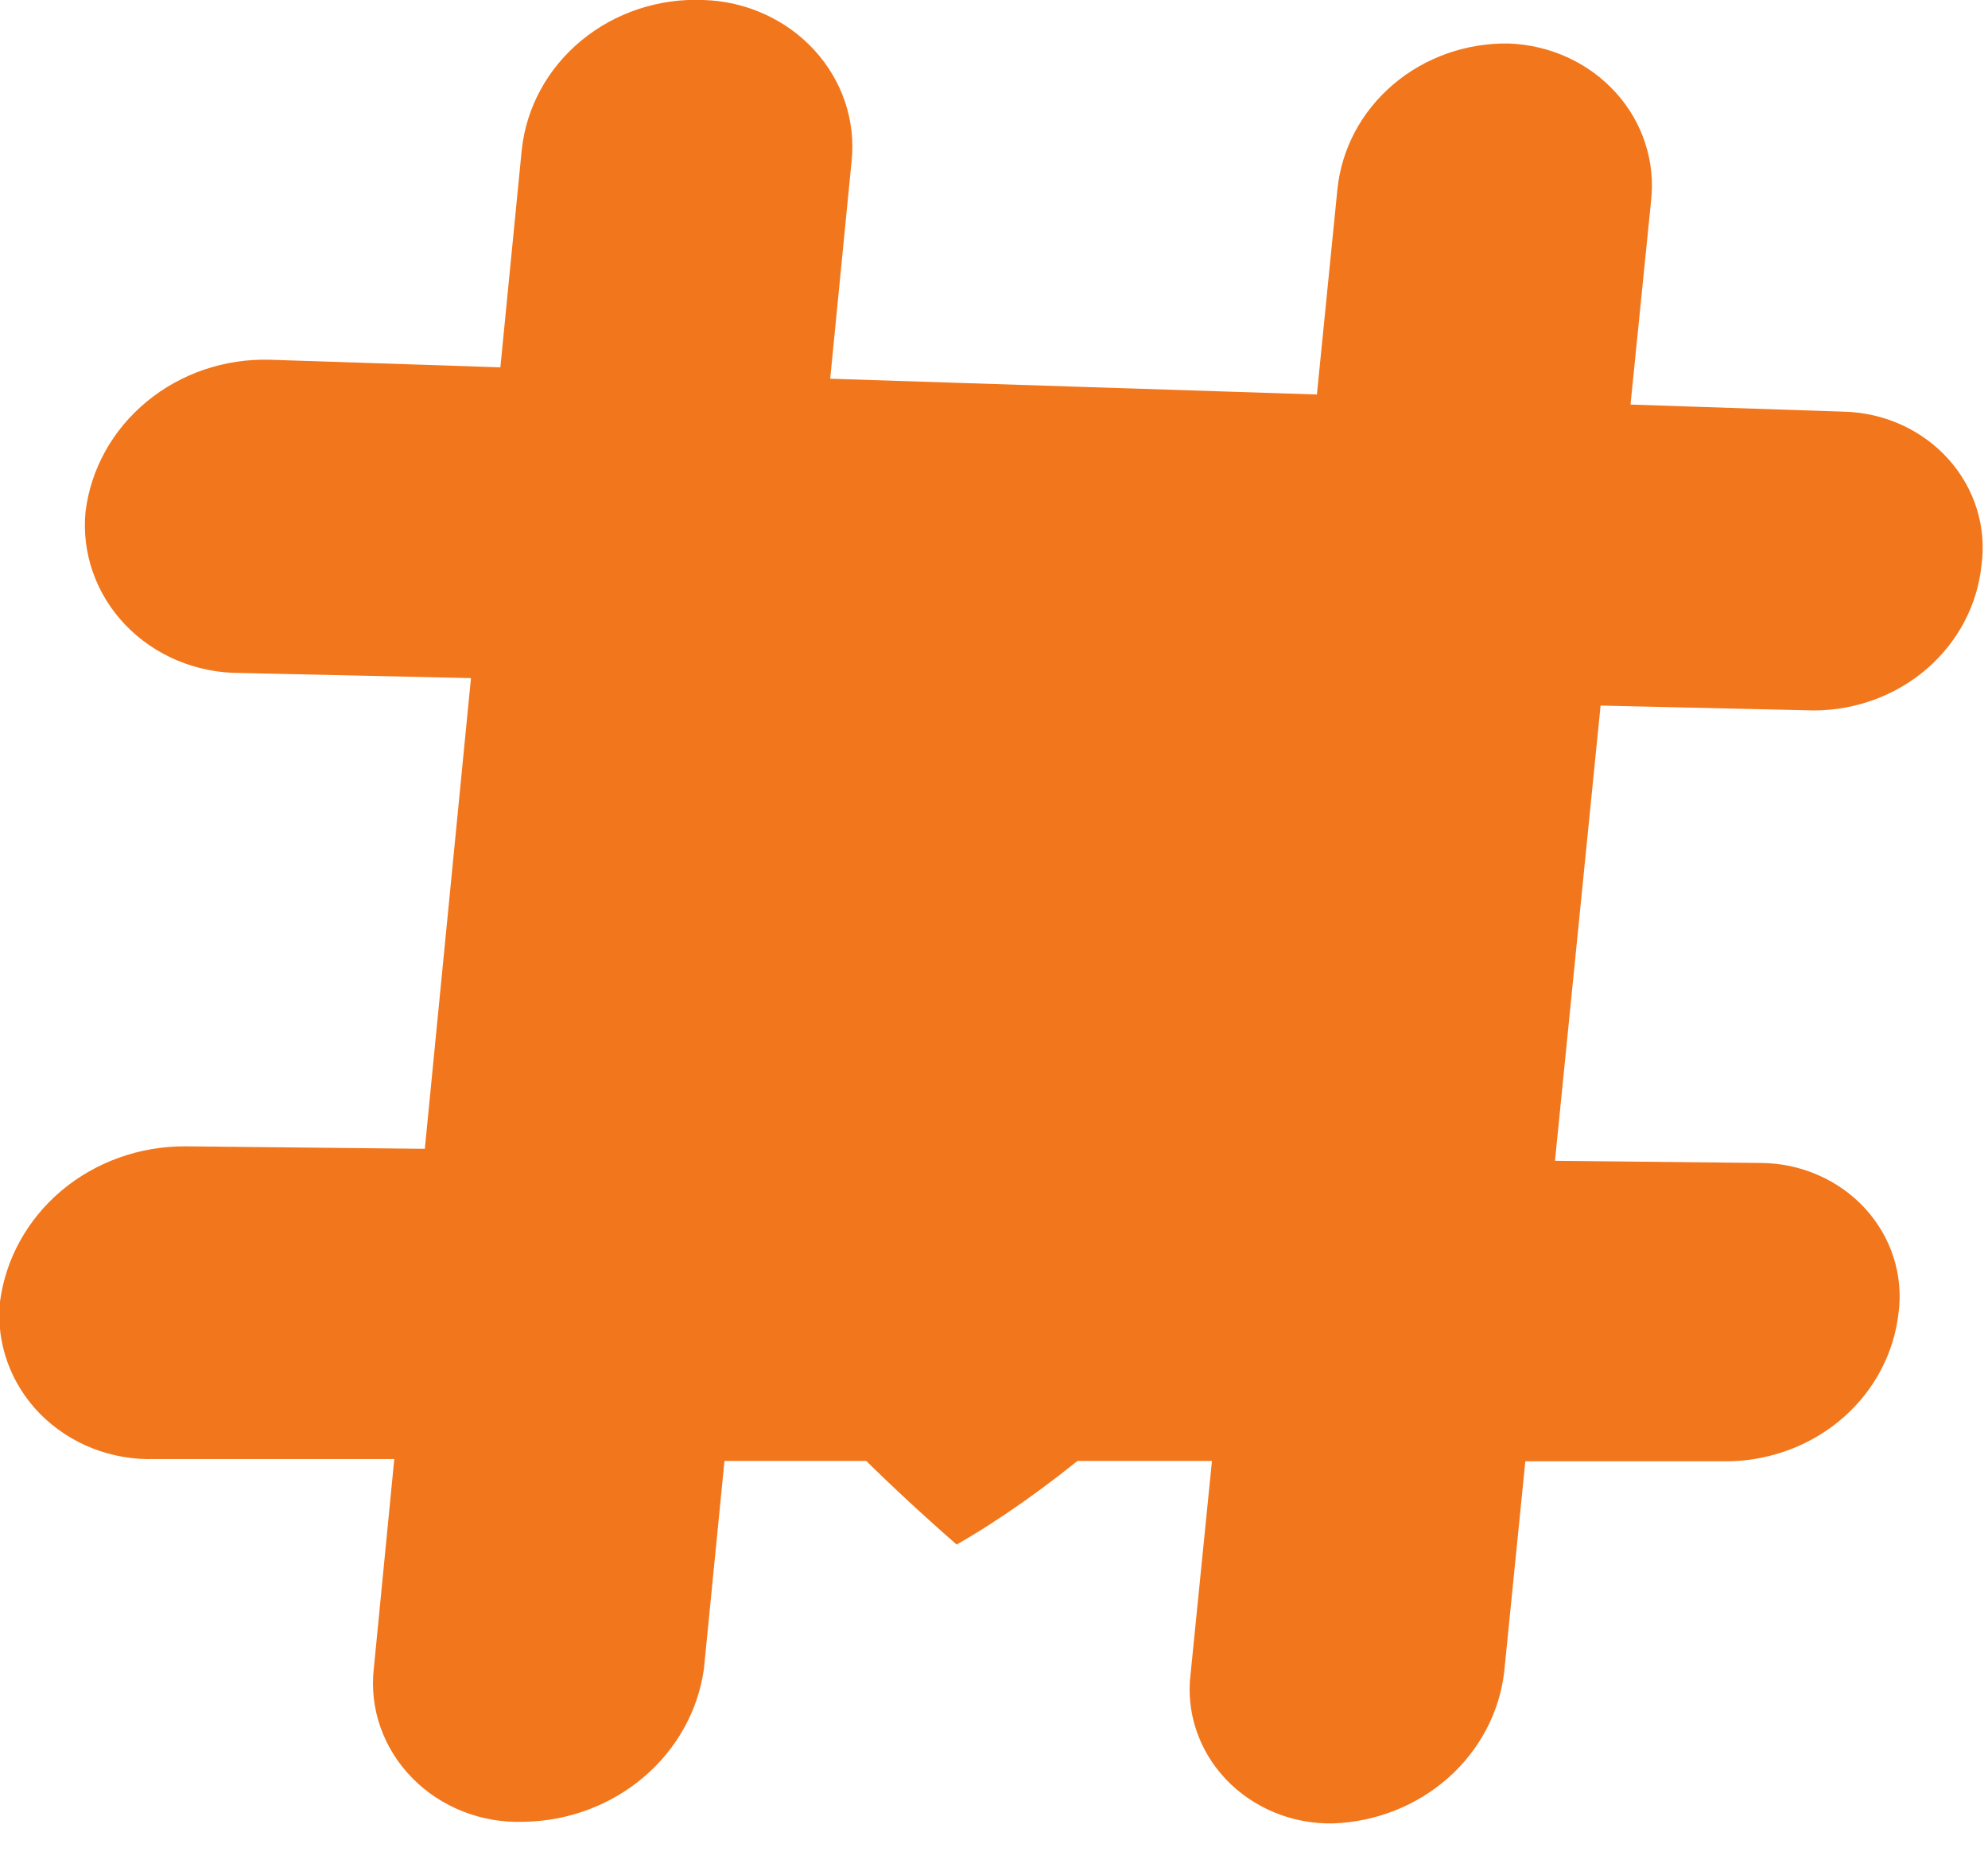 <svg width="33" height="31" viewBox="0 0 33 31" fill="none" xmlns="http://www.w3.org/2000/svg">
<path fillRule="evenodd" clipRule="evenodd" d="M6.205 27.702L6.545 24.221H2.57C2.215 24.233 1.861 24.171 1.532 24.042C1.203 23.912 0.908 23.717 0.664 23.47C0.421 23.222 0.236 22.928 0.122 22.607C0.007 22.286 -0.034 21.945 9.91365e-05 21.608C0.094 20.894 0.459 20.237 1.025 19.762C1.592 19.287 2.322 19.027 3.076 19.03L7.052 19.071L7.818 11.257L3.99 11.172C3.631 11.173 3.277 11.103 2.948 10.966C2.62 10.829 2.325 10.628 2.083 10.376C1.841 10.124 1.657 9.826 1.543 9.502C1.429 9.178 1.387 8.835 1.42 8.495C1.507 7.785 1.87 7.133 2.437 6.666C3.003 6.198 3.733 5.951 4.482 5.972L8.306 6.098L8.661 2.487C8.736 1.784 9.09 1.135 9.651 0.672C10.211 0.21 10.935 -0.031 11.675 -0C12.025 0.01 12.369 0.089 12.685 0.232C13.002 0.375 13.284 0.578 13.515 0.829C13.745 1.08 13.92 1.373 14.027 1.691C14.134 2.009 14.171 2.344 14.136 2.676L13.781 6.287L21.86 6.549L22.201 3.137C22.271 2.468 22.601 1.849 23.127 1.402C23.653 0.954 24.336 0.712 25.04 0.722C25.38 0.734 25.713 0.812 26.02 0.952C26.326 1.092 26.599 1.291 26.821 1.537C27.043 1.782 27.21 2.068 27.31 2.378C27.411 2.687 27.444 3.013 27.407 3.335L27.066 6.716L30.606 6.834C30.938 6.842 31.264 6.916 31.563 7.052C31.863 7.188 32.129 7.383 32.344 7.623C32.56 7.864 32.72 8.145 32.814 8.448C32.909 8.752 32.935 9.07 32.892 9.384C32.824 10.043 32.501 10.655 31.987 11.101C31.473 11.546 30.803 11.793 30.109 11.794L26.569 11.713L25.812 19.27L29.224 19.306C29.552 19.307 29.877 19.375 30.176 19.505C30.475 19.635 30.741 19.824 30.958 20.059C31.174 20.295 31.336 20.572 31.432 20.871C31.528 21.171 31.556 21.487 31.515 21.797C31.44 22.46 31.117 23.074 30.605 23.526C30.092 23.979 29.425 24.238 28.727 24.258H25.32L24.969 27.756C24.89 28.43 24.559 29.054 24.038 29.515C23.517 29.976 22.84 30.244 22.13 30.27C21.796 30.277 21.465 30.215 21.158 30.089C20.852 29.963 20.577 29.776 20.353 29.541C20.128 29.305 19.96 29.026 19.858 28.723C19.756 28.419 19.724 28.099 19.764 27.783L20.118 24.253H12.026L11.685 27.702C11.589 28.396 11.234 29.035 10.686 29.501C10.138 29.967 9.433 30.231 8.699 30.243C8.352 30.256 8.007 30.198 7.686 30.072C7.366 29.946 7.077 29.756 6.841 29.514C6.604 29.273 6.425 28.985 6.315 28.672C6.205 28.358 6.168 28.026 6.205 27.697V27.702ZM15.878 25.639C13.583 23.63 10.057 20.127 10.412 16.746C10.466 15.886 10.703 15.046 11.11 14.276C11.517 13.507 12.085 12.825 12.778 12.273C14.052 11.226 15.688 10.668 17.369 10.707C18.156 10.713 18.934 10.873 19.655 11.176C20.376 11.478 21.025 11.918 21.562 12.467C22.695 13.589 23.168 15.075 22.982 16.922C22.665 20.114 18.722 24.014 15.883 25.639H15.878Z" fill="#F2761B"/>
</svg>
